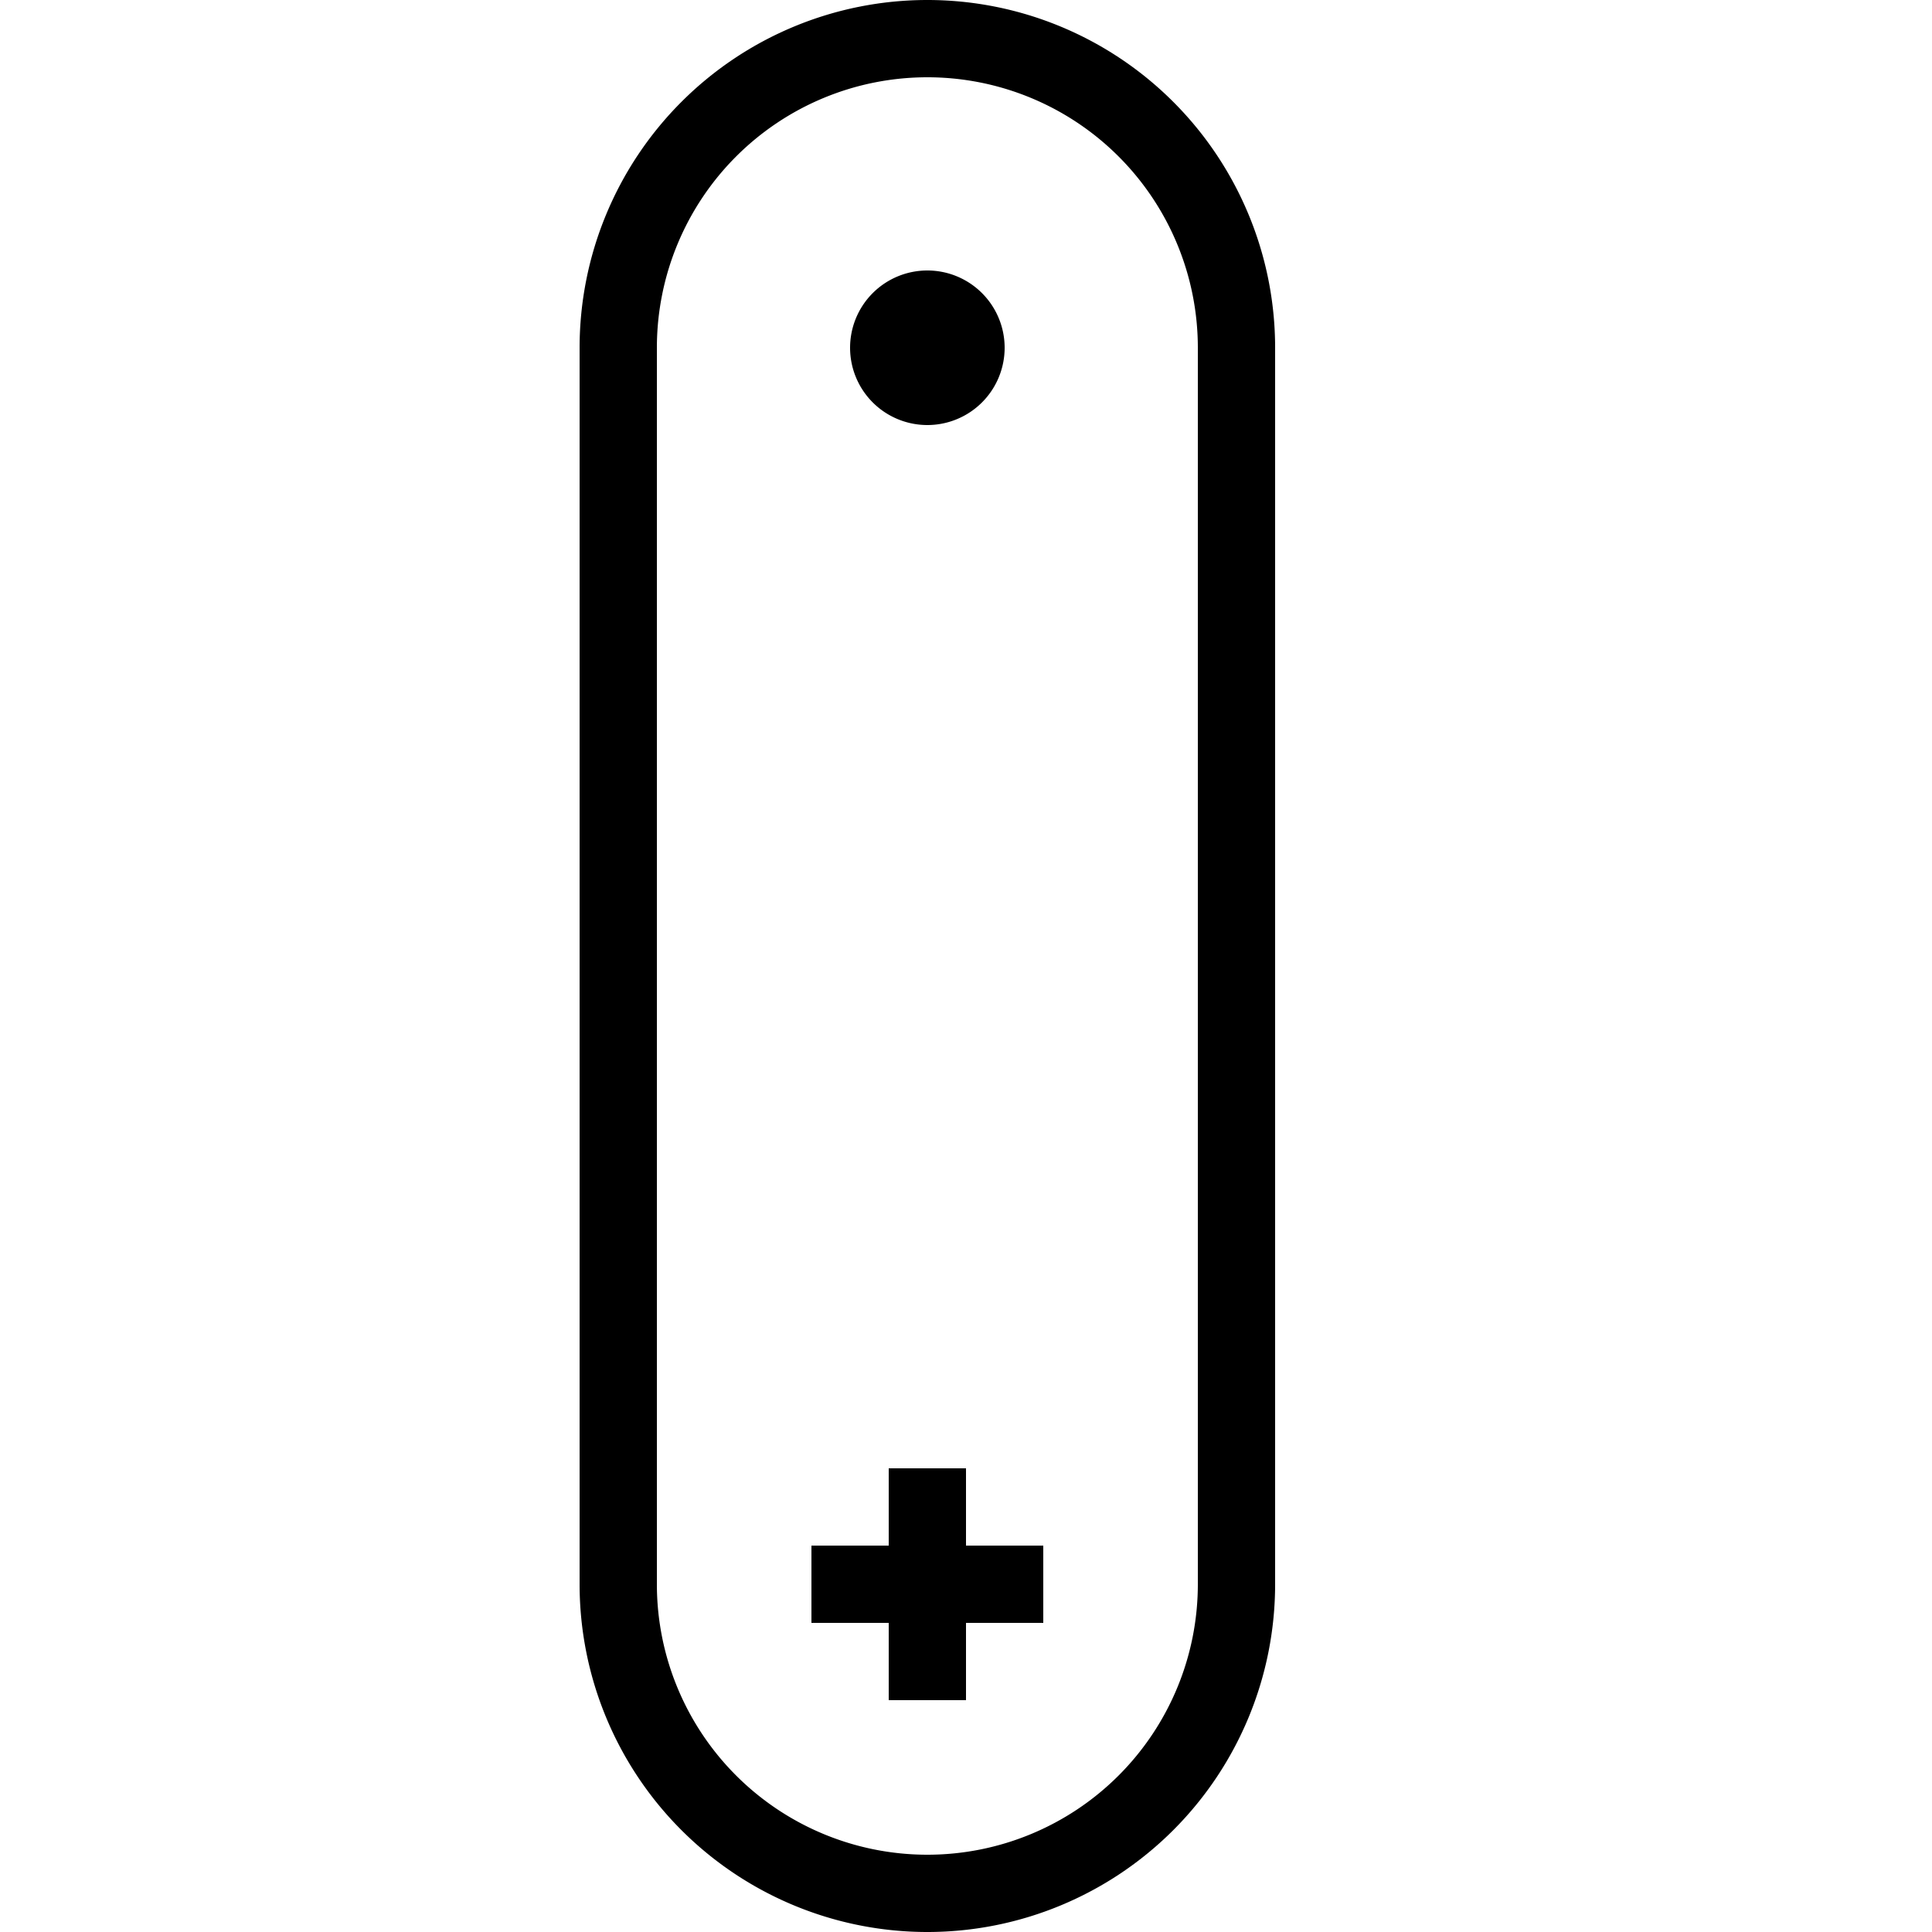 <svg xmlns="http://www.w3.org/2000/svg" viewBox="0 0 50 50"><defs><style>.cls-1{fill:none;stroke:#000;stroke-linecap:round;stroke-linejoin:round;stroke-width:2px;}</style></defs><title>Artboard 1</title><g id="Cross"><path d="M27,42H25v2H23V42H21V40h2V38h2v2h2Z"/></g><g id="Handle"><path class="cls-1" d="M32,9A8,8,0,0,0,16,9V41a8,8,0,0,0,16,0Z"/></g><g id="Circle"><path d="M24,7a2,2,0,1,0,2,2A2,2,0,0,0,24,7Z"/></g></svg>